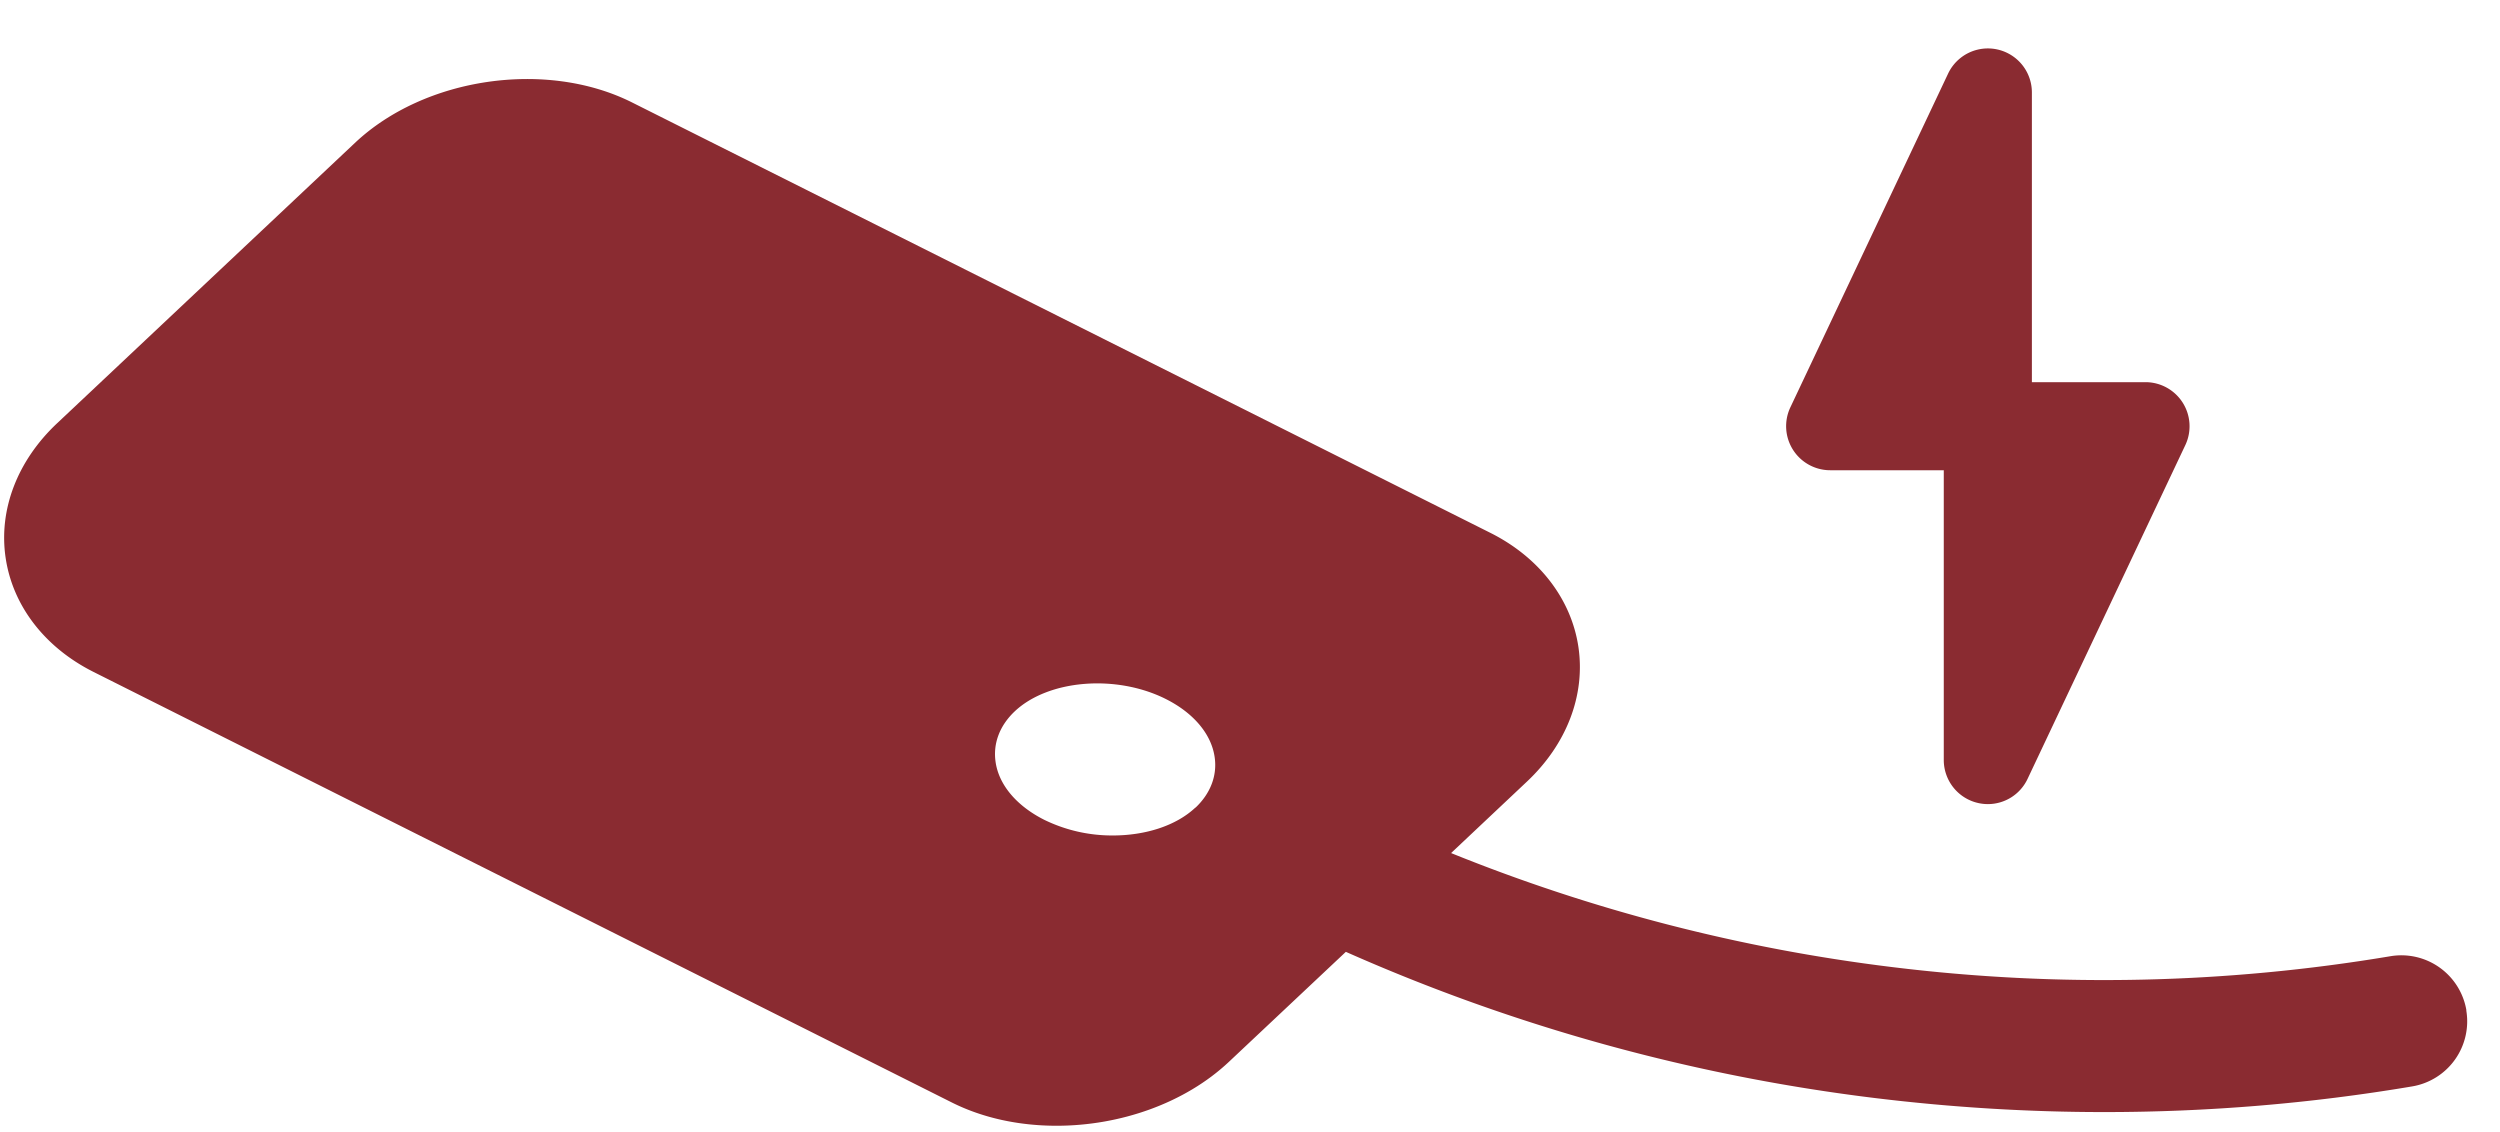 <svg width="53" height="24" fill="none" xmlns="http://www.w3.org/2000/svg"><g clip-path="url(#a)" fill="#8A2B31"><path d="M38.798 9.969h2.41v6.144a.935.935 0 0 0 .934.934.93.93 0 0 0 .843-.536l3.345-7.077a.935.935 0 0 0-.844-1.332h-2.41V1.958A.933.933 0 0 0 41.3 1.56l-3.345 7.077a.934.934 0 0 0 .843 1.332Z"/><path d="M52.288 21.42a1.399 1.399 0 0 0-1.612-1.148 36.726 36.726 0 0 1-10.562.23 36.851 36.851 0 0 1-9.351-2.417l1.608-1.515c.843-.793 1.241-1.832 1.092-2.85-.15-1.017-.828-1.9-1.86-2.42L13.4 2.172c-1.817-.911-4.4-.535-5.877.859L1.211 8.973c-.843.793-1.242 1.832-1.092 2.85.149 1.017.827 1.9 1.86 2.42l18.197 9.128c.669.336 1.44.495 2.224.495 1.344 0 2.72-.476 3.655-1.357l2.477-2.33a39.487 39.487 0 0 0 11.237 3.102c1.612.196 3.23.295 4.84.295 2.191 0 4.372-.18 6.528-.544a1.399 1.399 0 0 0 1.148-1.612h.003Zm-26.945-4.3c-.414.39-1.067.592-1.751.592a3.277 3.277 0 0 1-1.45-.33c-.588-.295-.968-.743-1.036-1.232-.056-.389.087-.768.407-1.07.713-.672 2.15-.79 3.202-.261.588.295.967.743 1.036 1.235.056.389-.088.768-.408 1.07v-.003Z"/></g><defs><clipPath id="a"><path fill="#fff" transform="translate(0 .87)" d="M0 0h52.306v23H0z"/></clipPath></defs></svg>
